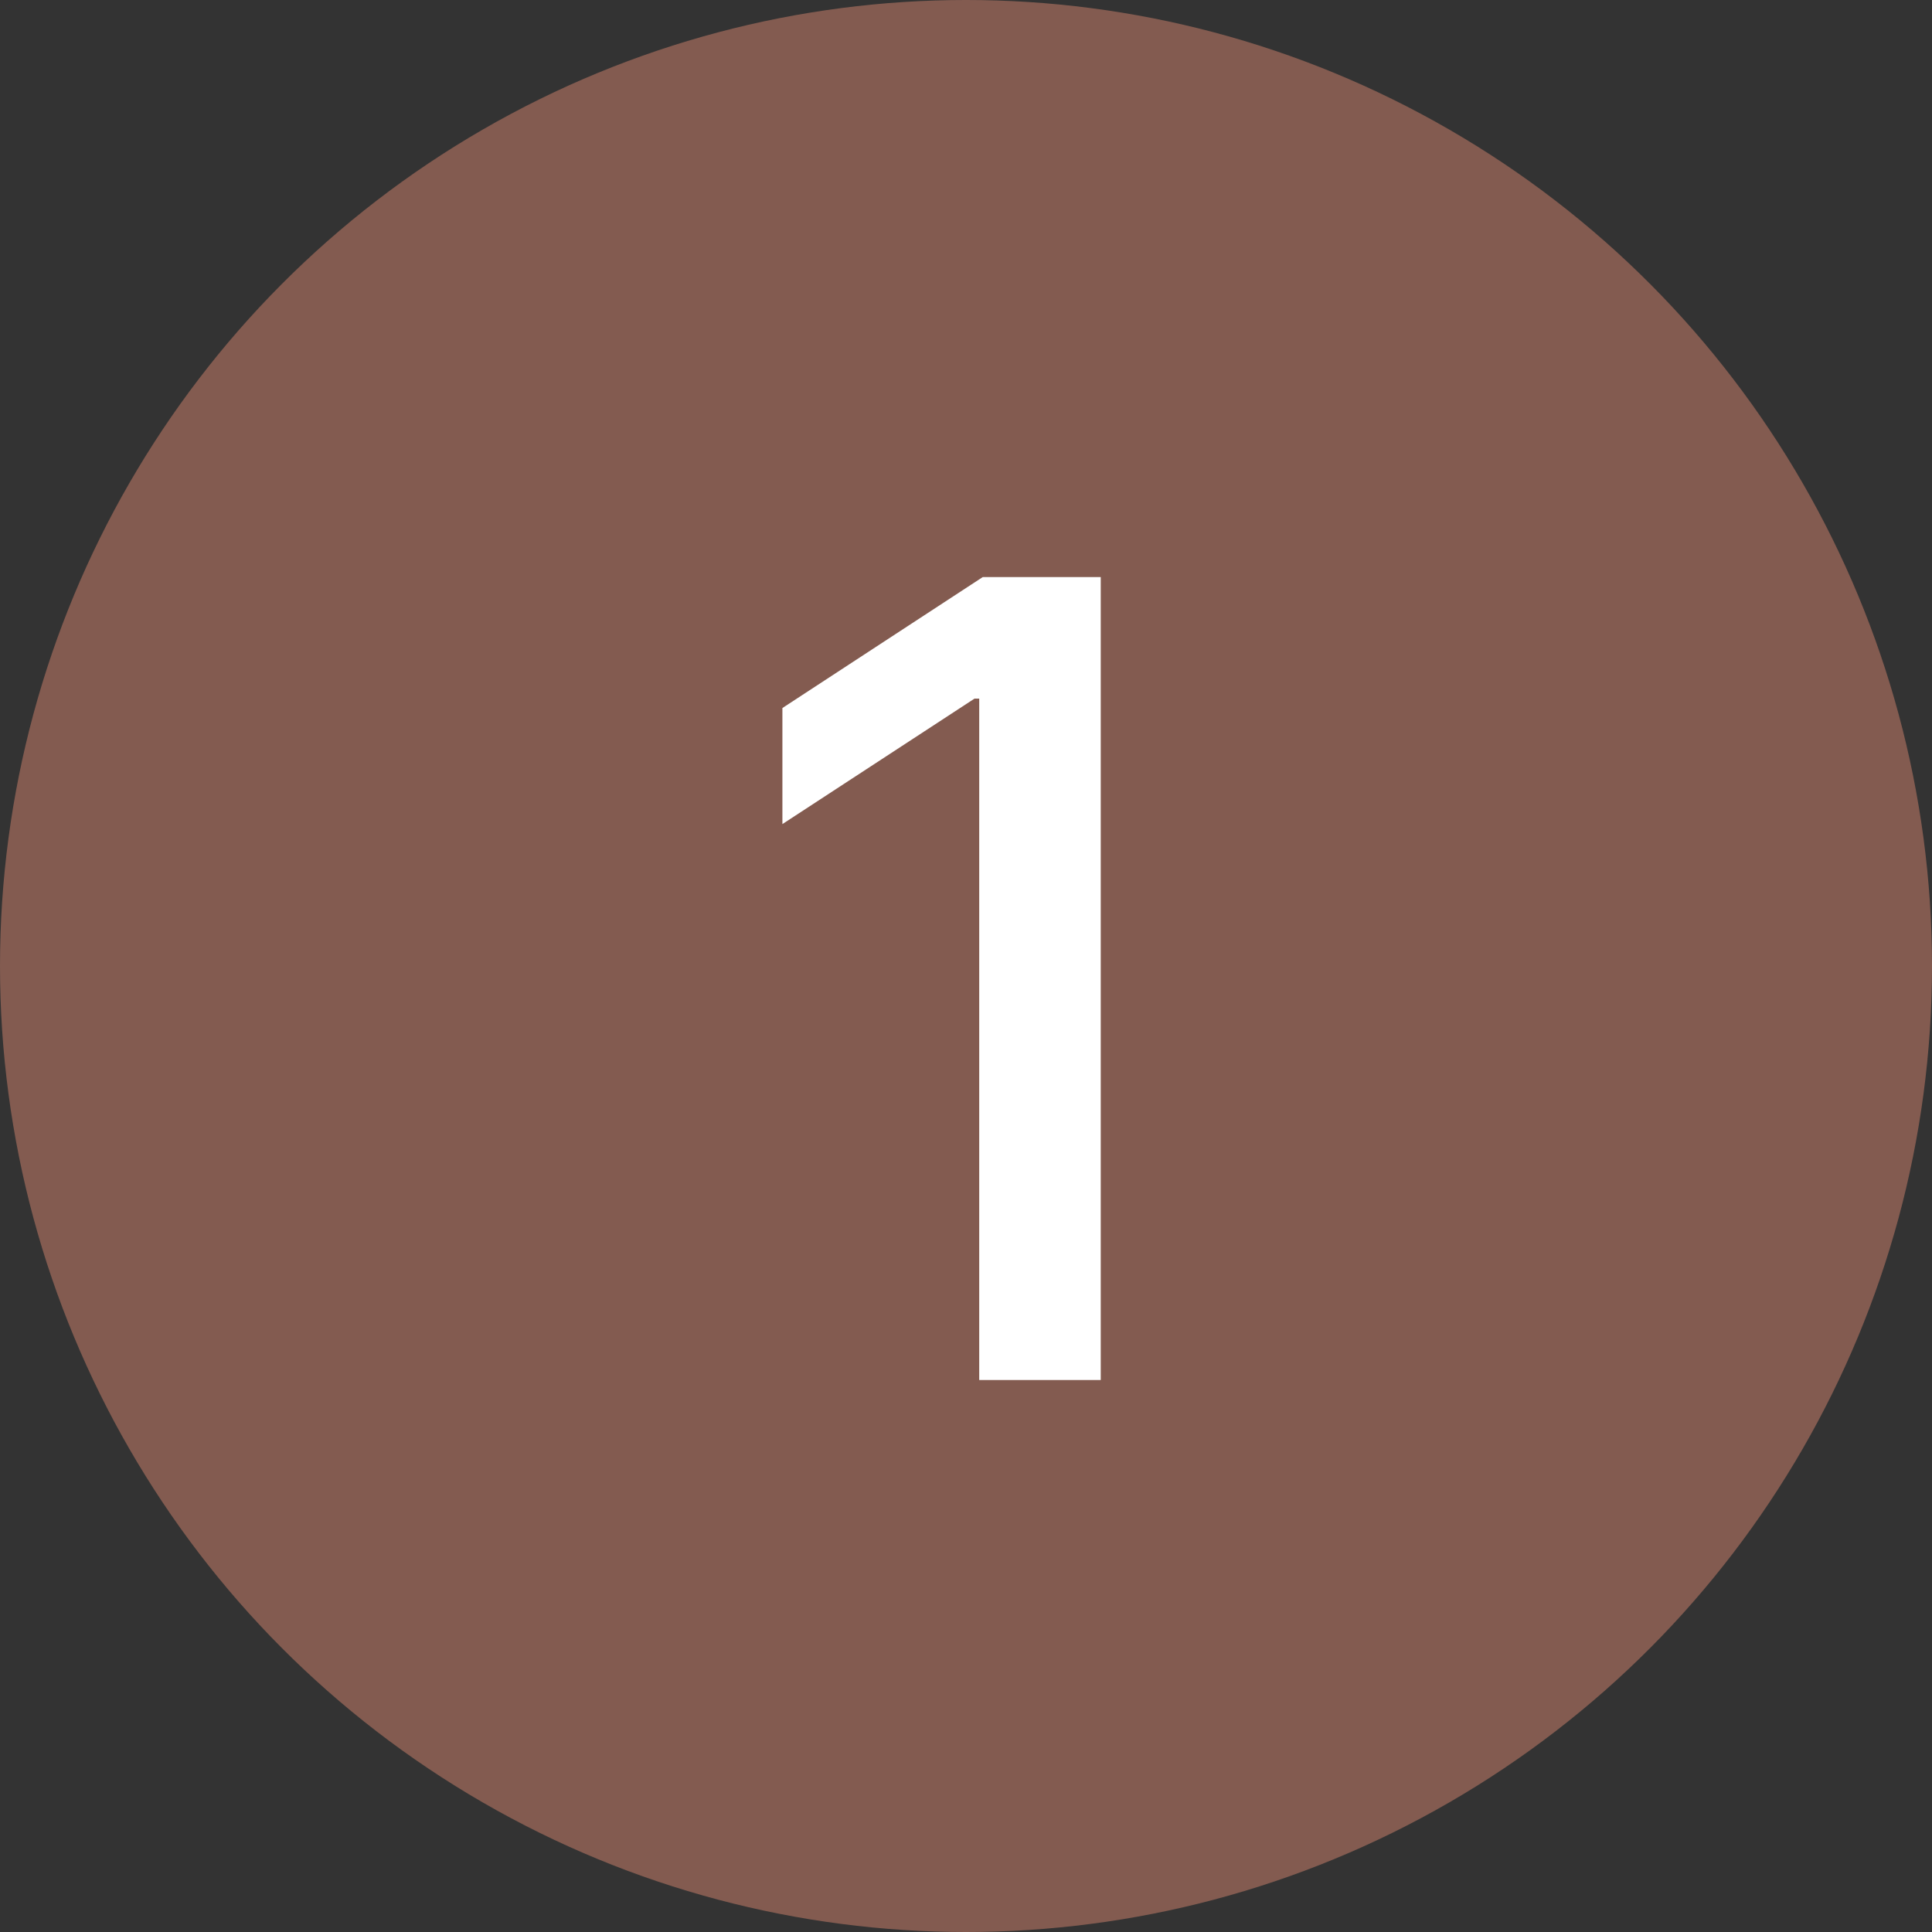 <svg width="70" height="70" viewBox="0 0 70 70" fill="none" xmlns="http://www.w3.org/2000/svg">
<rect x="0" y="0" width="70" height="70" fill="#333333" stroke="none"/>
<circle cx="35" cy="35" r="35" fill="#835B50"/>
<path d="M39.882 20.909V50H35.479V25.312H35.308L28.348 29.858V25.653L35.606 20.909H39.882Z" fill="white"/>
</svg>
